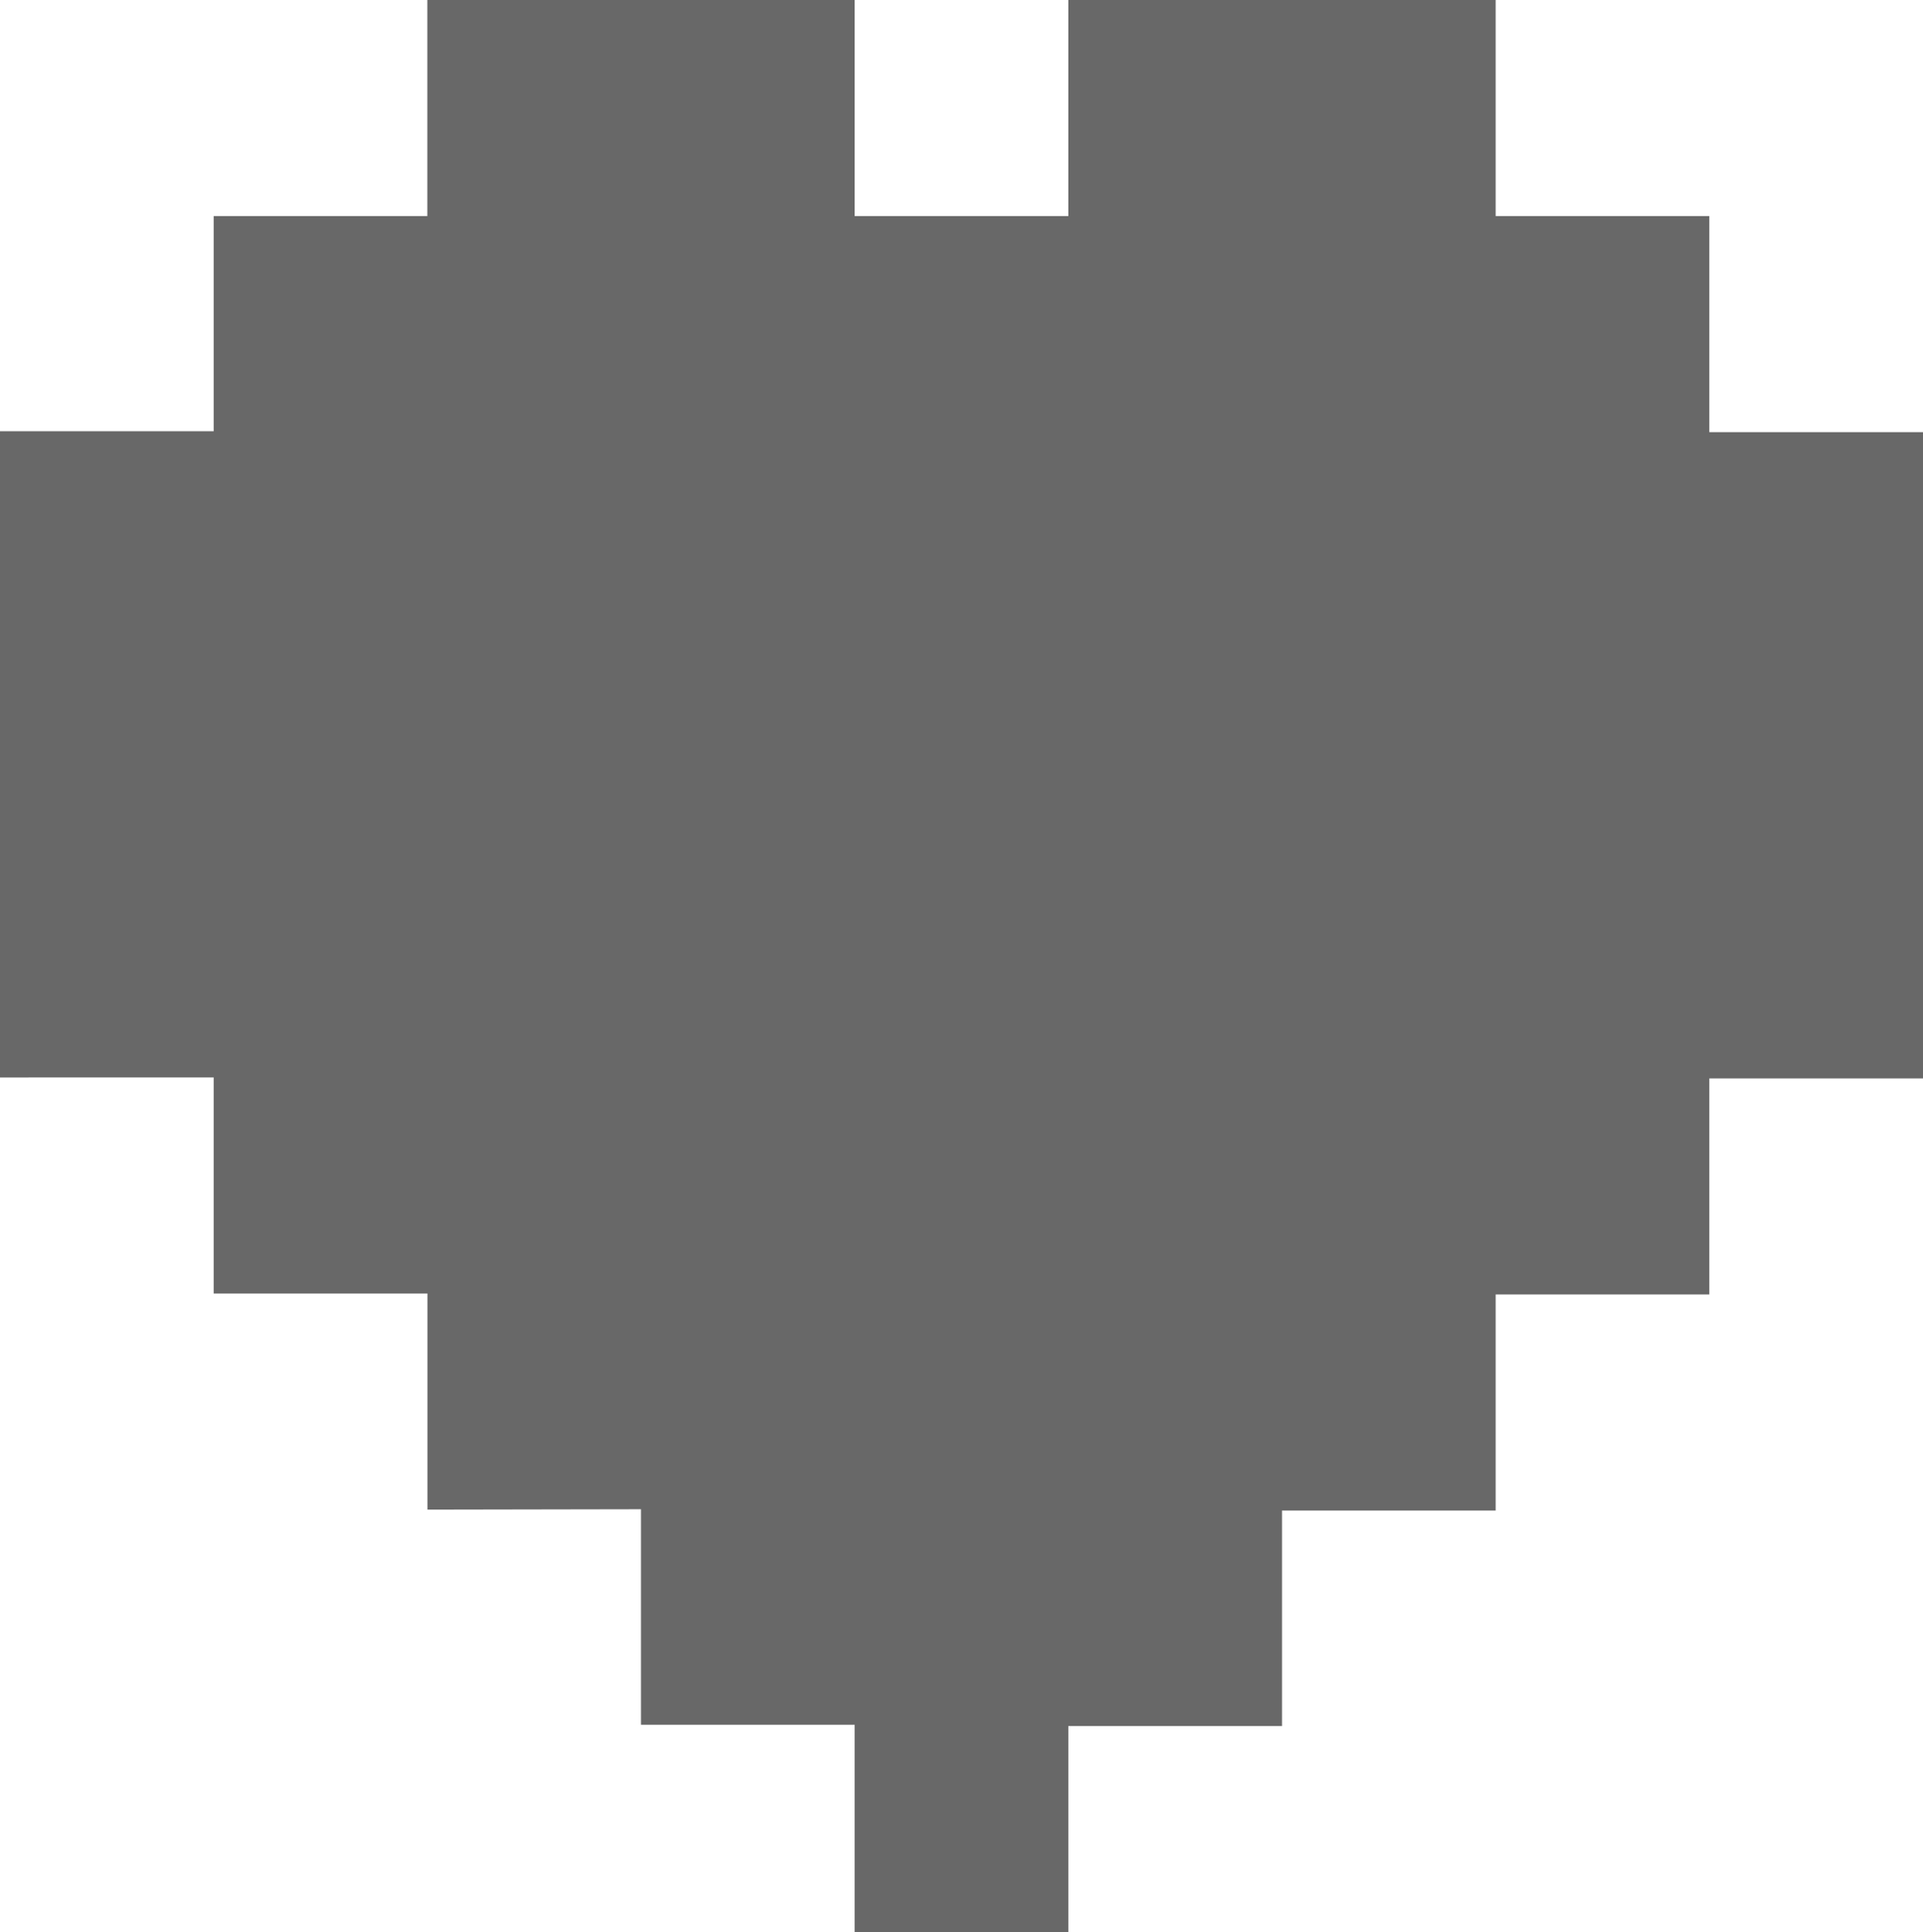 <svg xmlns="http://www.w3.org/2000/svg" width="20.475" height="20.569" viewBox="0 0 20.475 20.569">
  <path id="Union_103" data-name="Union 103" d="M9.1,20.569V18.359H6.825v-2.3h0V0H9.1V2.3h2.275V0H13.65V16.064H11.375v0H13.65V0h2.275V2.3H18.2v2.3h2.275V9.179h0v2.3H18.2v2.3H15.925v2.3H13.65v2.294H11.375v2.209Zm-4.549-4.5h0v-2.3H2.275v-2.3H0v-2.3H0V4.59H4.55V0H6.825V16.065ZM2.275,4.59V2.3H4.55v2.3Z" fill="#686868"/>
</svg>
